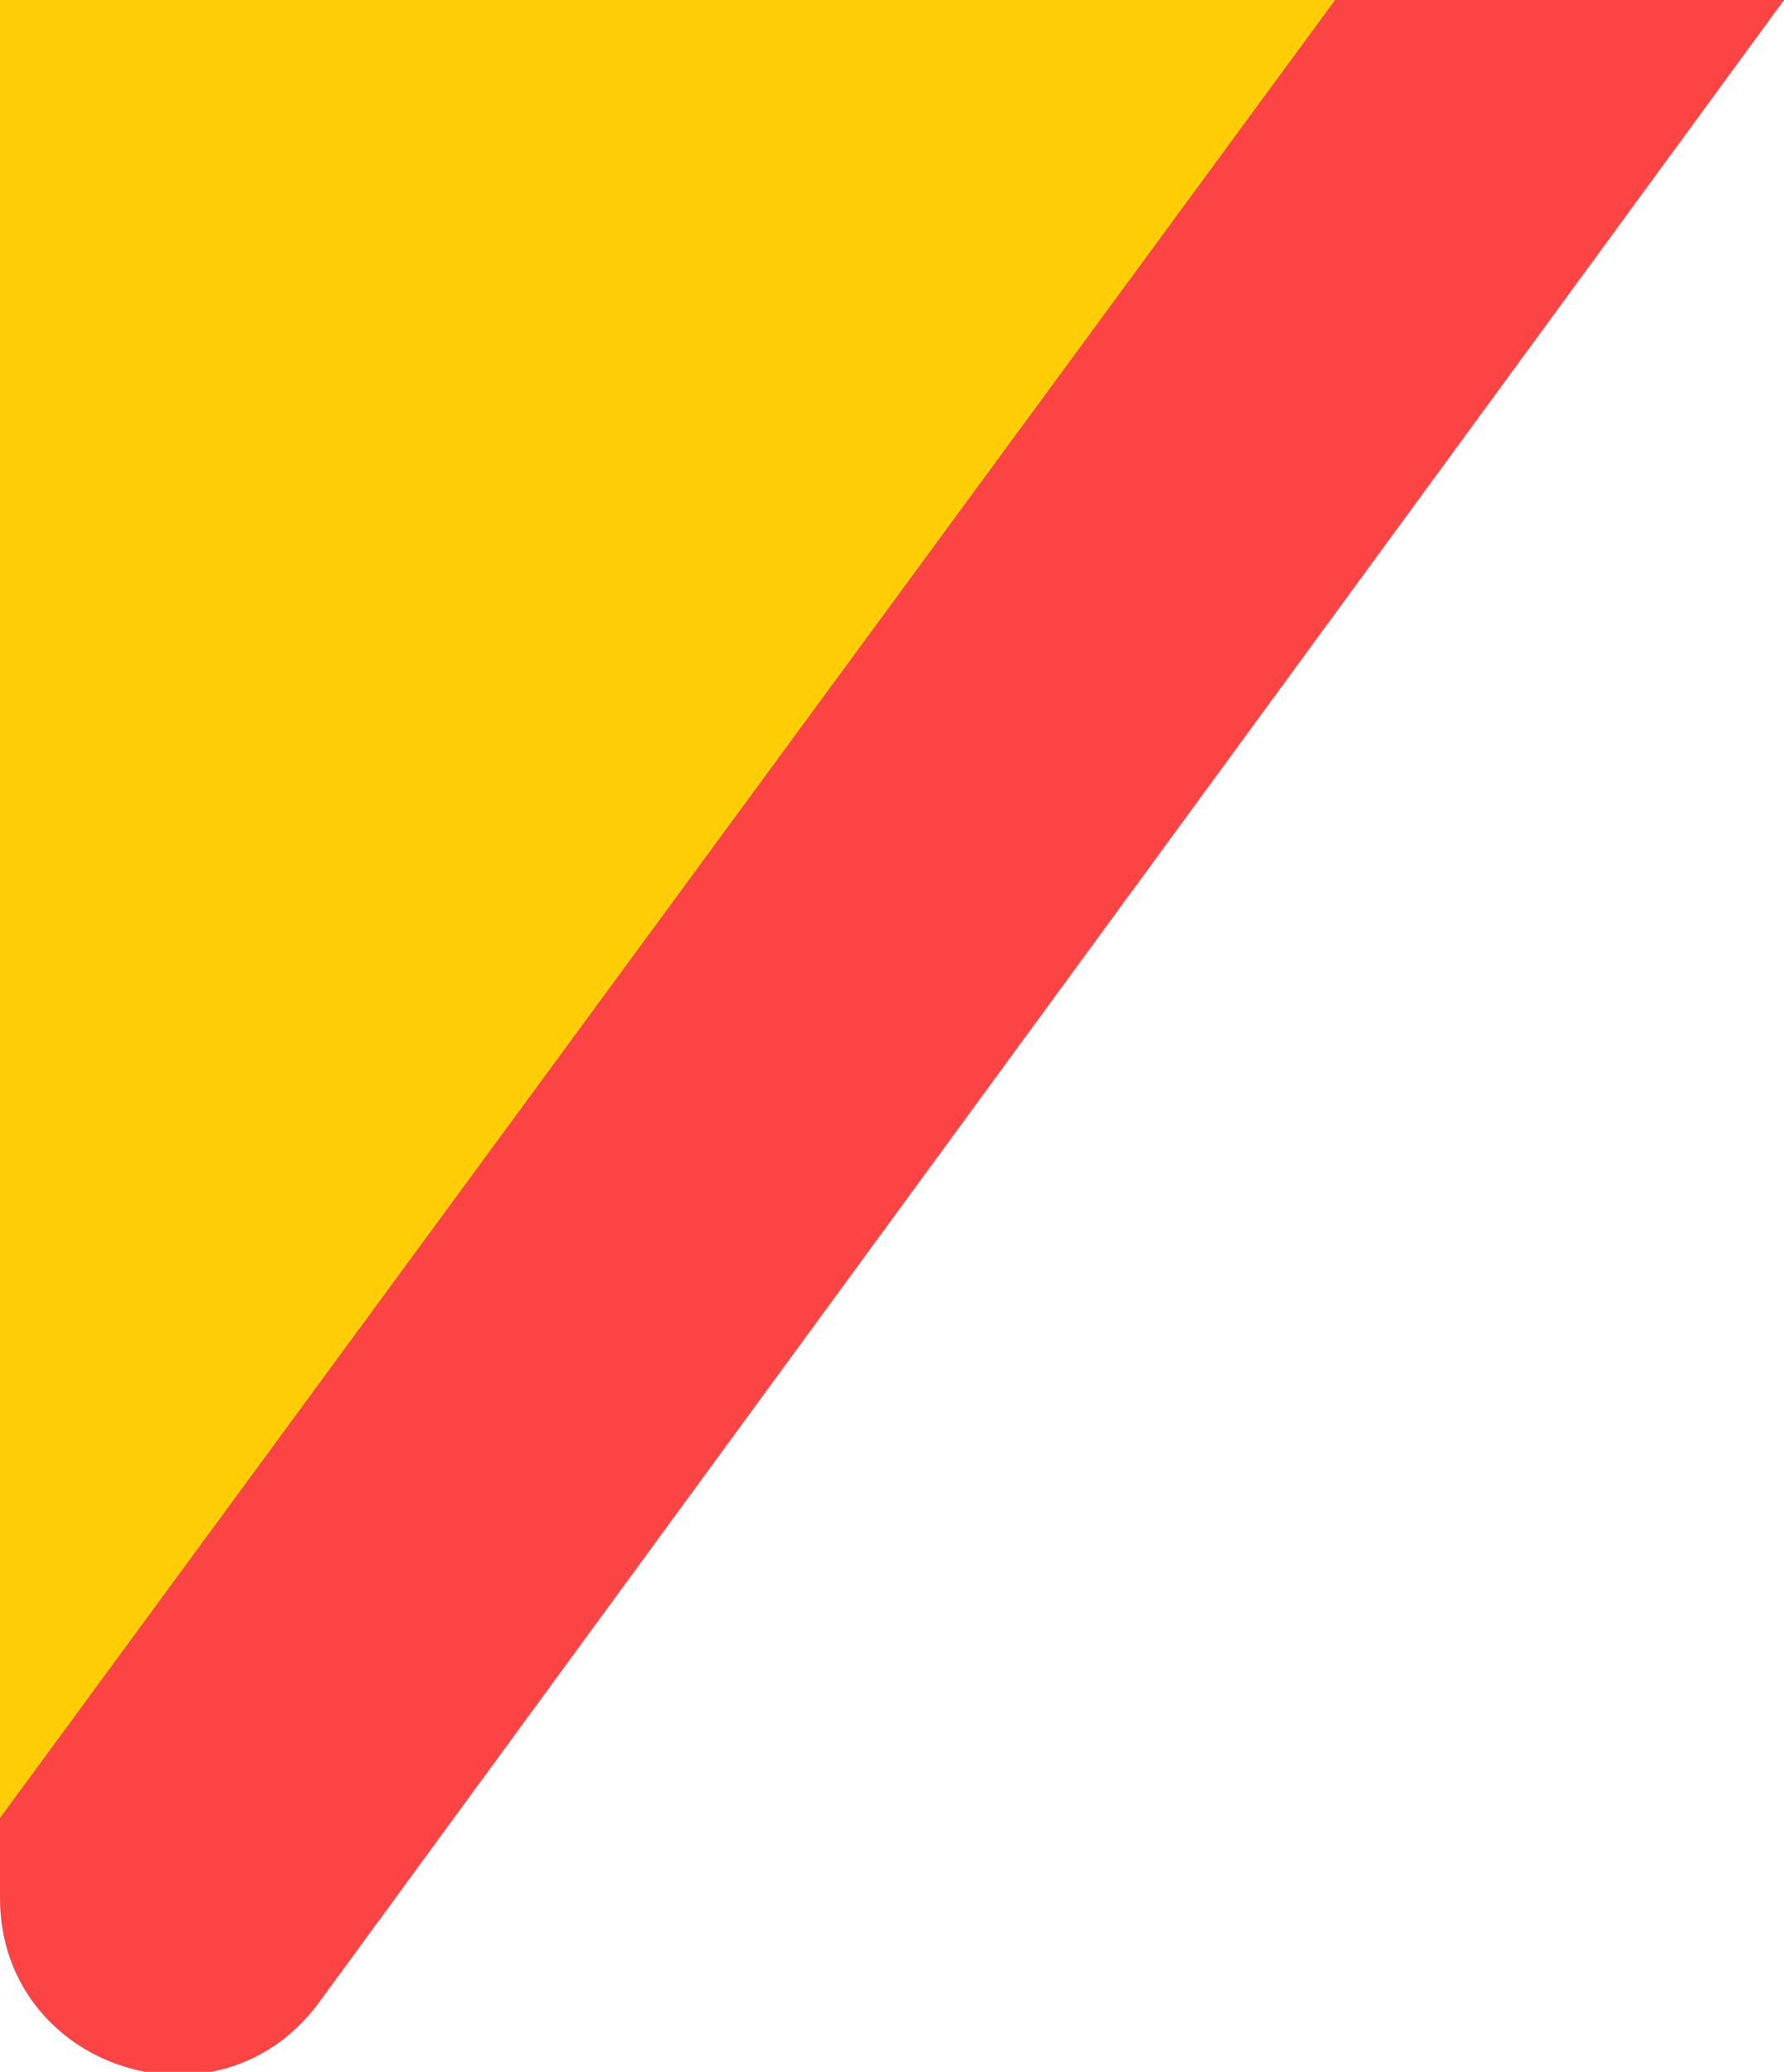   <svg xmlns="http://www.w3.org/2000/svg" x="0px" y="0px" viewBox="0 0 42.1 48.9" style="vertical-align: middle; max-width: 100%;" width="100%">
   <path d="M42.1,0L7.5,47.3C5.1,50.5,0,48.8,0,44.8v-1.9L31.5,0H42.1z" fill="rgb(253,68,69)">
   </path>
   <polygon points="31.5,0 0,42.9 0,0" fill="rgb(255,205,5)">
   </polygon>
  </svg>
